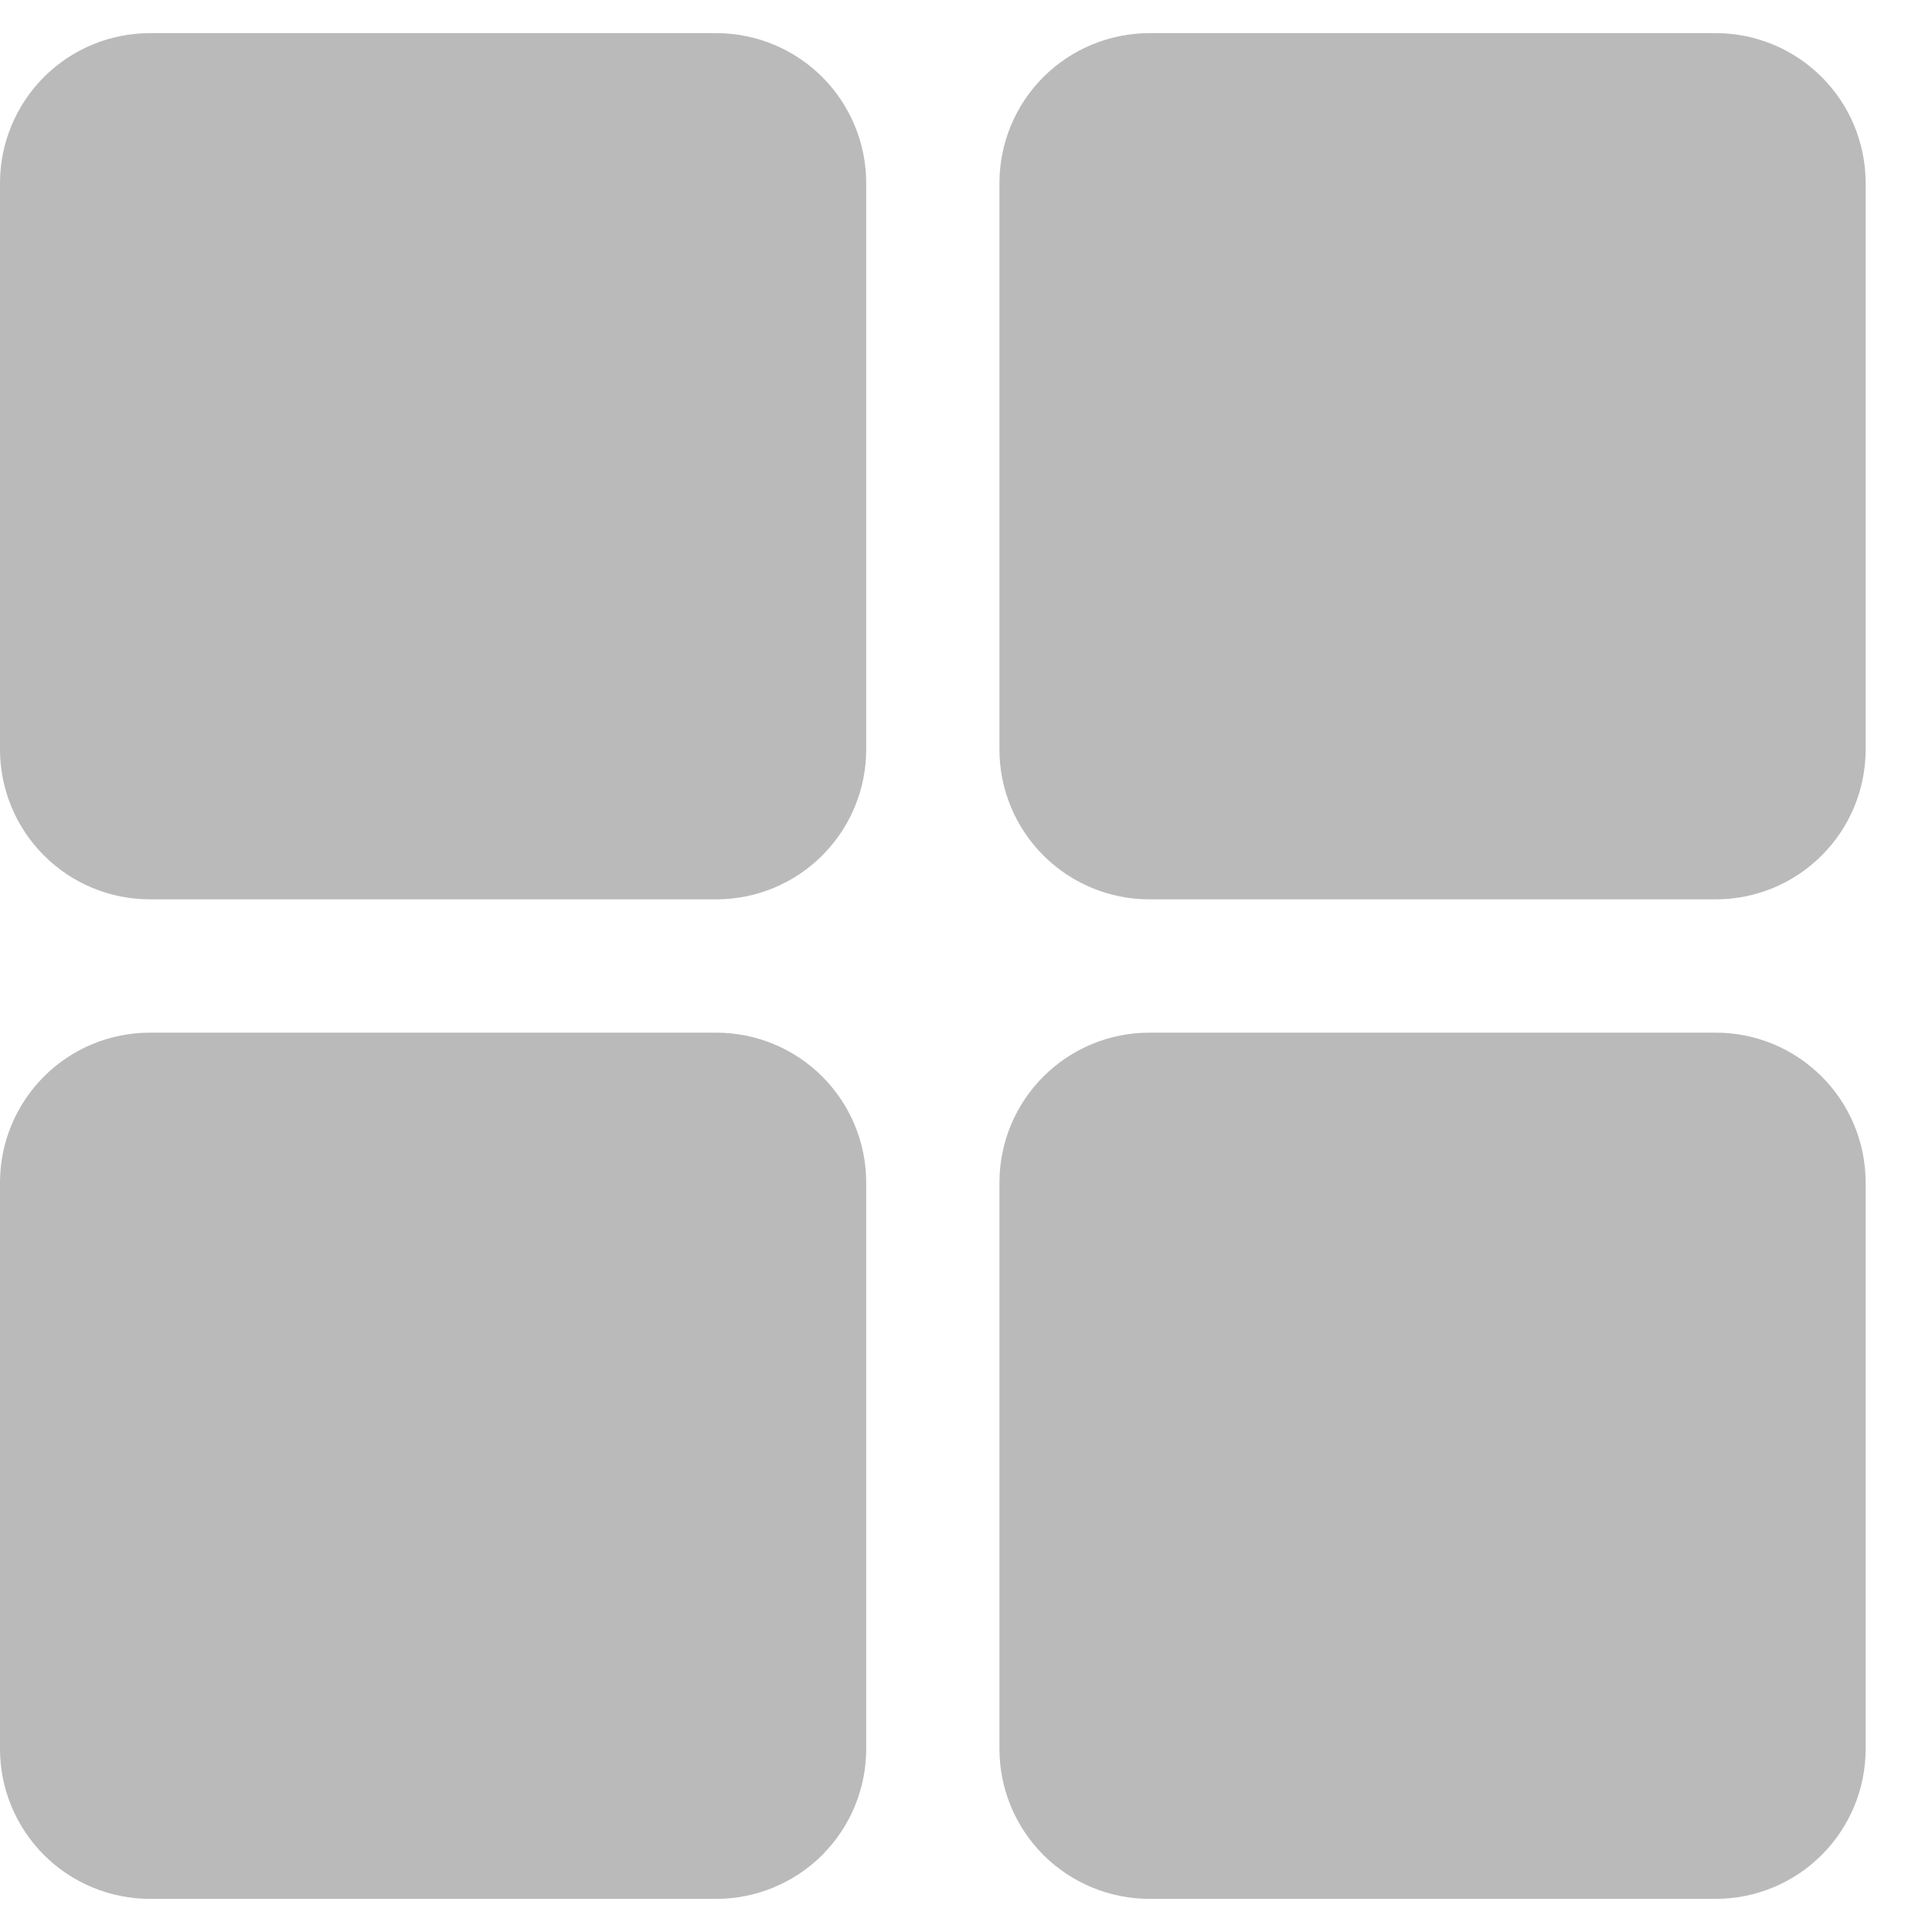 <svg width="26" height="26" viewBox="0 0 26 26" fill="none" xmlns="http://www.w3.org/2000/svg">
<path d="M9.639 12.103H2.018C1.482 12.103 0.969 11.891 0.591 11.512C0.213 11.134 0 10.621 0 10.086V2.464C0 1.929 0.213 1.416 0.591 1.037C0.969 0.659 1.482 0.446 2.018 0.446H9.639C10.174 0.446 10.688 0.659 11.066 1.037C11.444 1.416 11.657 1.929 11.657 2.464V10.086C11.657 10.621 11.444 11.134 11.066 11.512C10.688 11.891 10.174 12.103 9.639 12.103ZM23.09 12.103H15.468C14.933 12.103 14.42 11.891 14.041 11.512C13.663 11.134 13.45 10.621 13.45 10.086V2.464C13.45 1.929 13.663 1.416 14.041 1.037C14.42 0.659 14.933 0.446 15.468 0.446H23.09C23.625 0.446 24.138 0.659 24.516 1.037C24.895 1.416 25.107 1.929 25.107 2.464V10.086C25.107 10.621 24.895 11.134 24.516 11.512C24.138 11.891 23.625 12.103 23.09 12.103ZM9.639 25.554H2.018C1.482 25.554 0.969 25.341 0.591 24.963C0.213 24.584 0 24.071 0 23.536V15.914C0 15.379 0.213 14.866 0.591 14.488C0.969 14.109 1.482 13.897 2.018 13.897H9.639C10.174 13.897 10.688 14.109 11.066 14.488C11.444 14.866 11.657 15.379 11.657 15.914V23.536C11.657 24.071 11.444 24.584 11.066 24.963C10.688 25.341 10.174 25.554 9.639 25.554ZM23.09 25.554H15.468C14.933 25.554 14.42 25.341 14.041 24.963C13.663 24.584 13.45 24.071 13.45 23.536V15.914C13.45 15.379 13.663 14.866 14.041 14.488C14.42 14.109 14.933 13.897 15.468 13.897H23.09C23.625 13.897 24.138 14.109 24.516 14.488C24.895 14.866 25.107 15.379 25.107 15.914V23.536C25.107 24.071 24.895 24.584 24.516 24.963C24.138 25.341 23.625 25.554 23.09 25.554Z" fill="#BABABA"/>
</svg>
